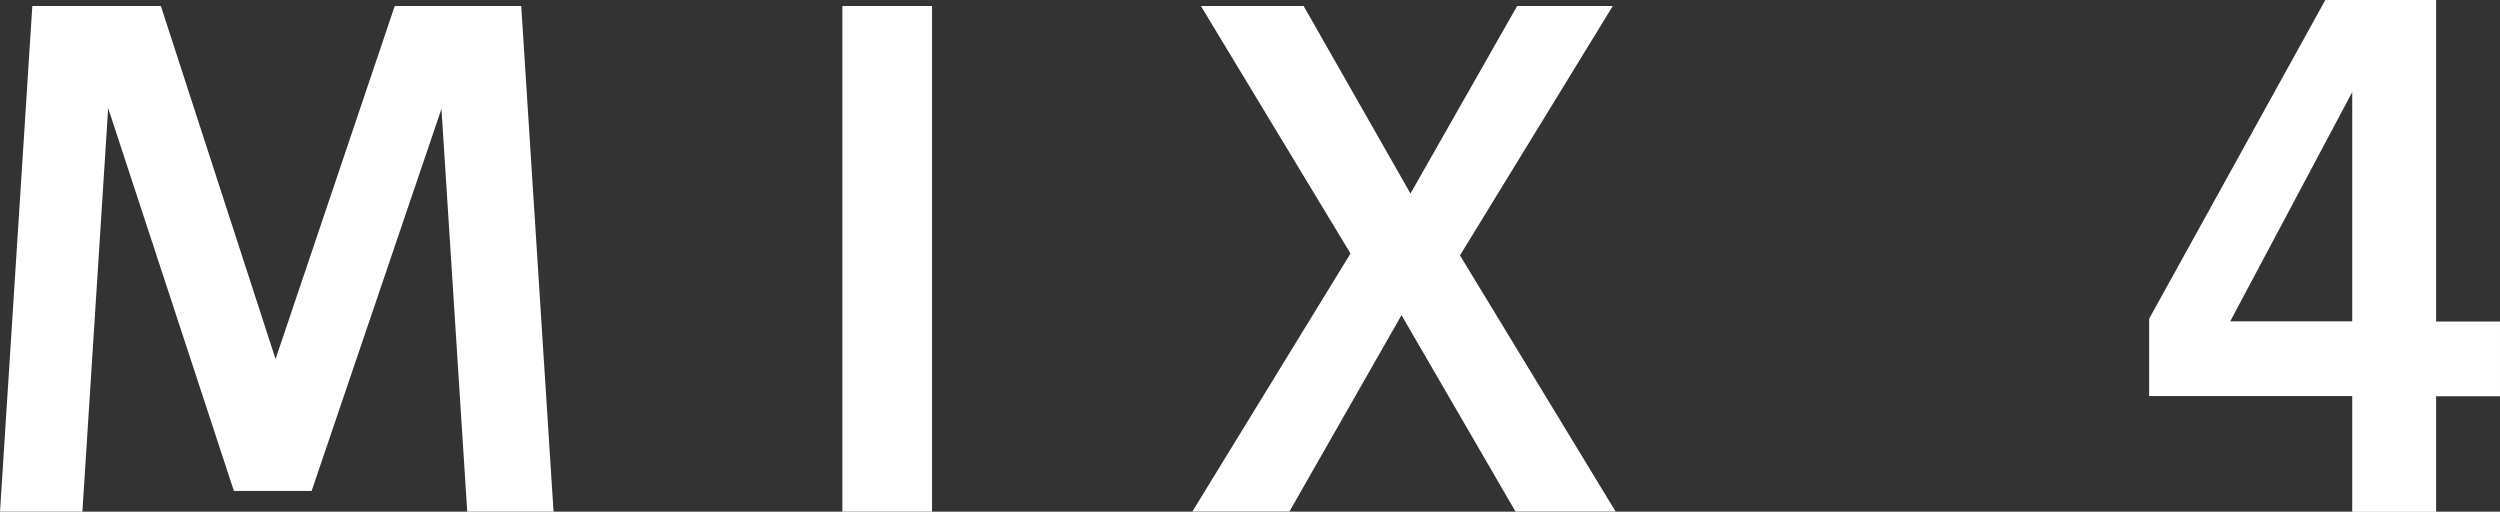 <?xml version="1.0" encoding="UTF-8"?>
<svg id="_レイヤー_2" data-name="レイヤー 2" xmlns="http://www.w3.org/2000/svg" viewBox="0 0 133.82 27.39">
  <rect x="0" y="0" width="133.82" height="27.39" fill="#333333" stroke="none"/>
  <defs>
    <style>
      .cls-1 {
        fill: #fff;
      }
    </style>
  </defs>
  <g id="_変更部分data" data-name="変更部分data">
    <g>
      <path class="cls-1" d="M0,27.39L1.73.32h6.88l6.14,18.9L21.13.32h6.77l1.73,27.07h-4.62l-1.38-21.56-6.95,20.45h-4.16L5.79,5.79l-1.38,21.6H0Z"/>
      <path class="cls-1" d="M45.09,27.39V.32h4.8v27.07h-4.8Z"/>
      <path class="cls-1" d="M63.82,27.39l8.47-13.82L64.28.32h5.5l5.72,10.04L81.21.32h5.12l-8.18,13.35,8.33,13.71h-5.36l-6.1-10.51-6,10.51h-5.19Z"/>
      <path class="cls-1" d="M125.91,27.39v-6.19h-10.87v-4.14L124.47,0h5.93v17.21h3.42v4h-3.42v6.19h-4.48ZM125.91,17.21V4.93l-6.53,12.27h6.53Z"/>
    </g>
  </g>
</svg>